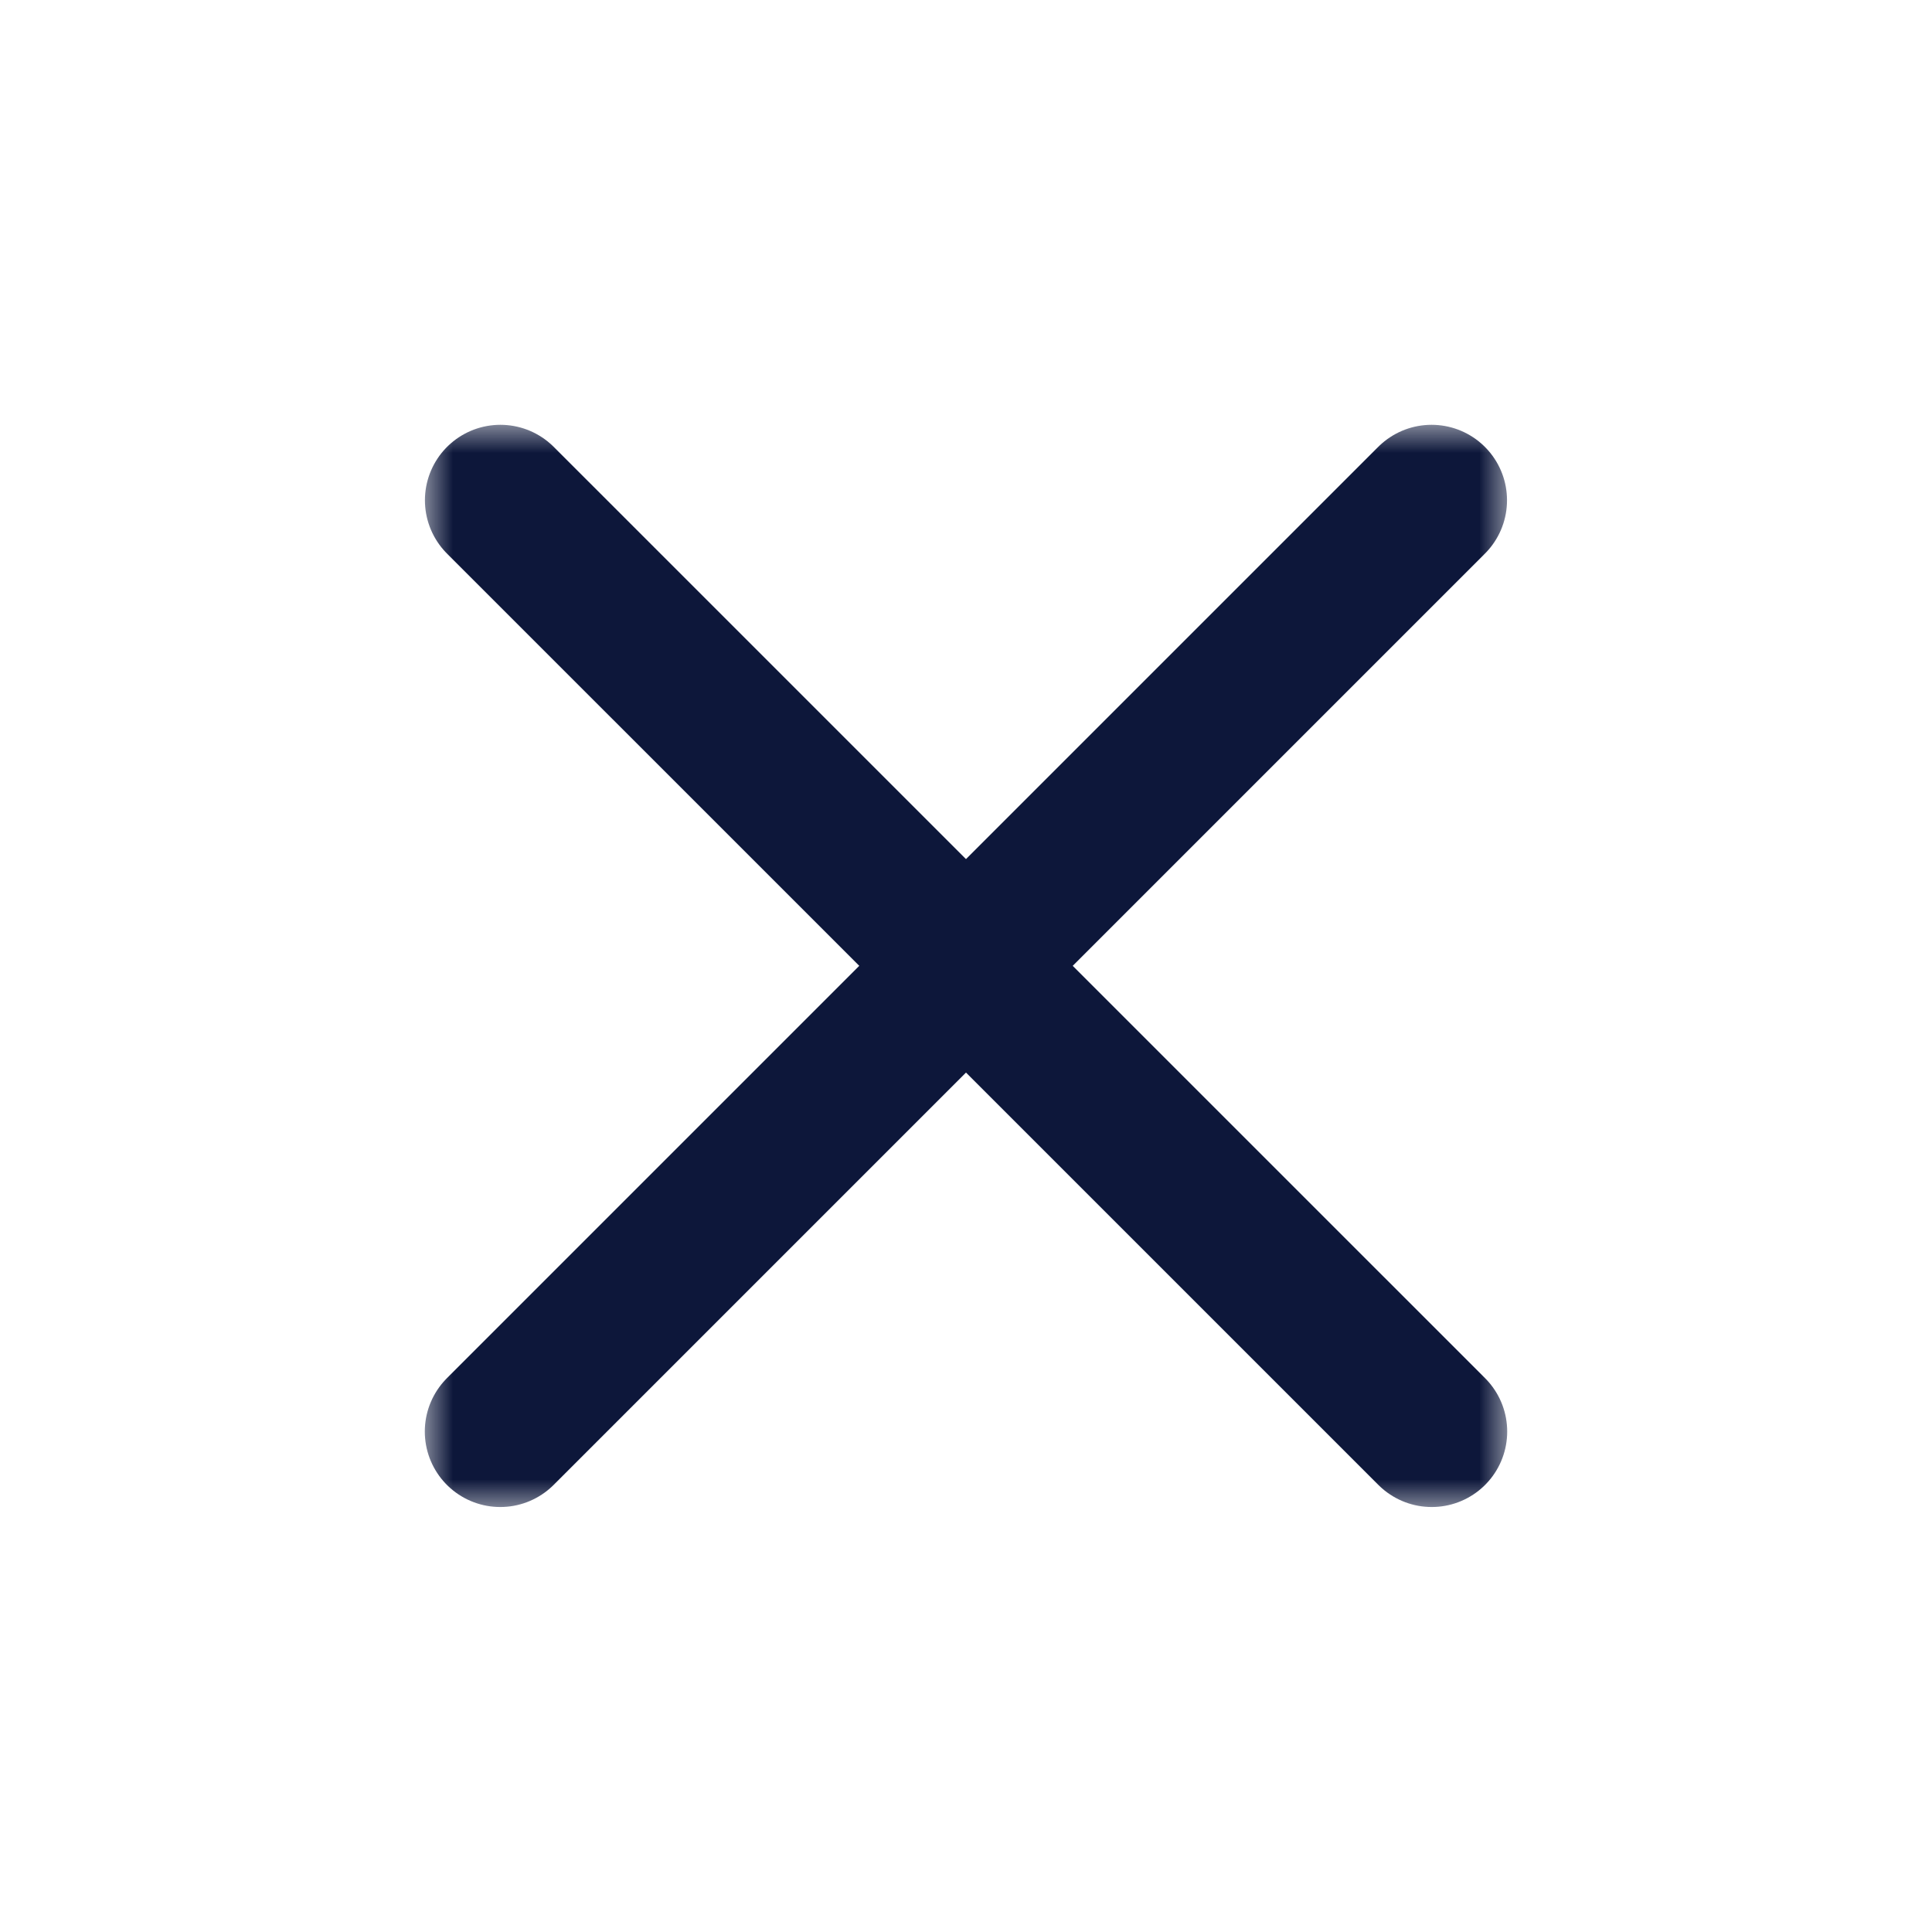 <svg width="32" height="32" viewBox="0 0 32 32" fill="none" xmlns="http://www.w3.org/2000/svg">
<mask id="mask0_83_1128" style="mask-type:luminance" maskUnits="userSpaceOnUse" x="7" y="7" width="18" height="18">
<path d="M25 7H7V25H25V7Z" fill="white"/>
</mask>
<g mask="url(#mask0_83_1128)">
<path d="M8.288 8.286L23.714 23.711L8.288 8.286Z" fill="#0D173A"/>
<path d="M8.288 8.286L23.714 23.711" stroke="#0D173A" stroke-width="2.5" stroke-linecap="round"/>
<path d="M23.711 8.286L8.286 23.711L23.711 8.286Z" fill="#0D173A"/>
<path d="M23.711 8.286L8.286 23.711" stroke="#0D173A" stroke-width="2.5" stroke-linecap="round"/>
</g>
</svg>
